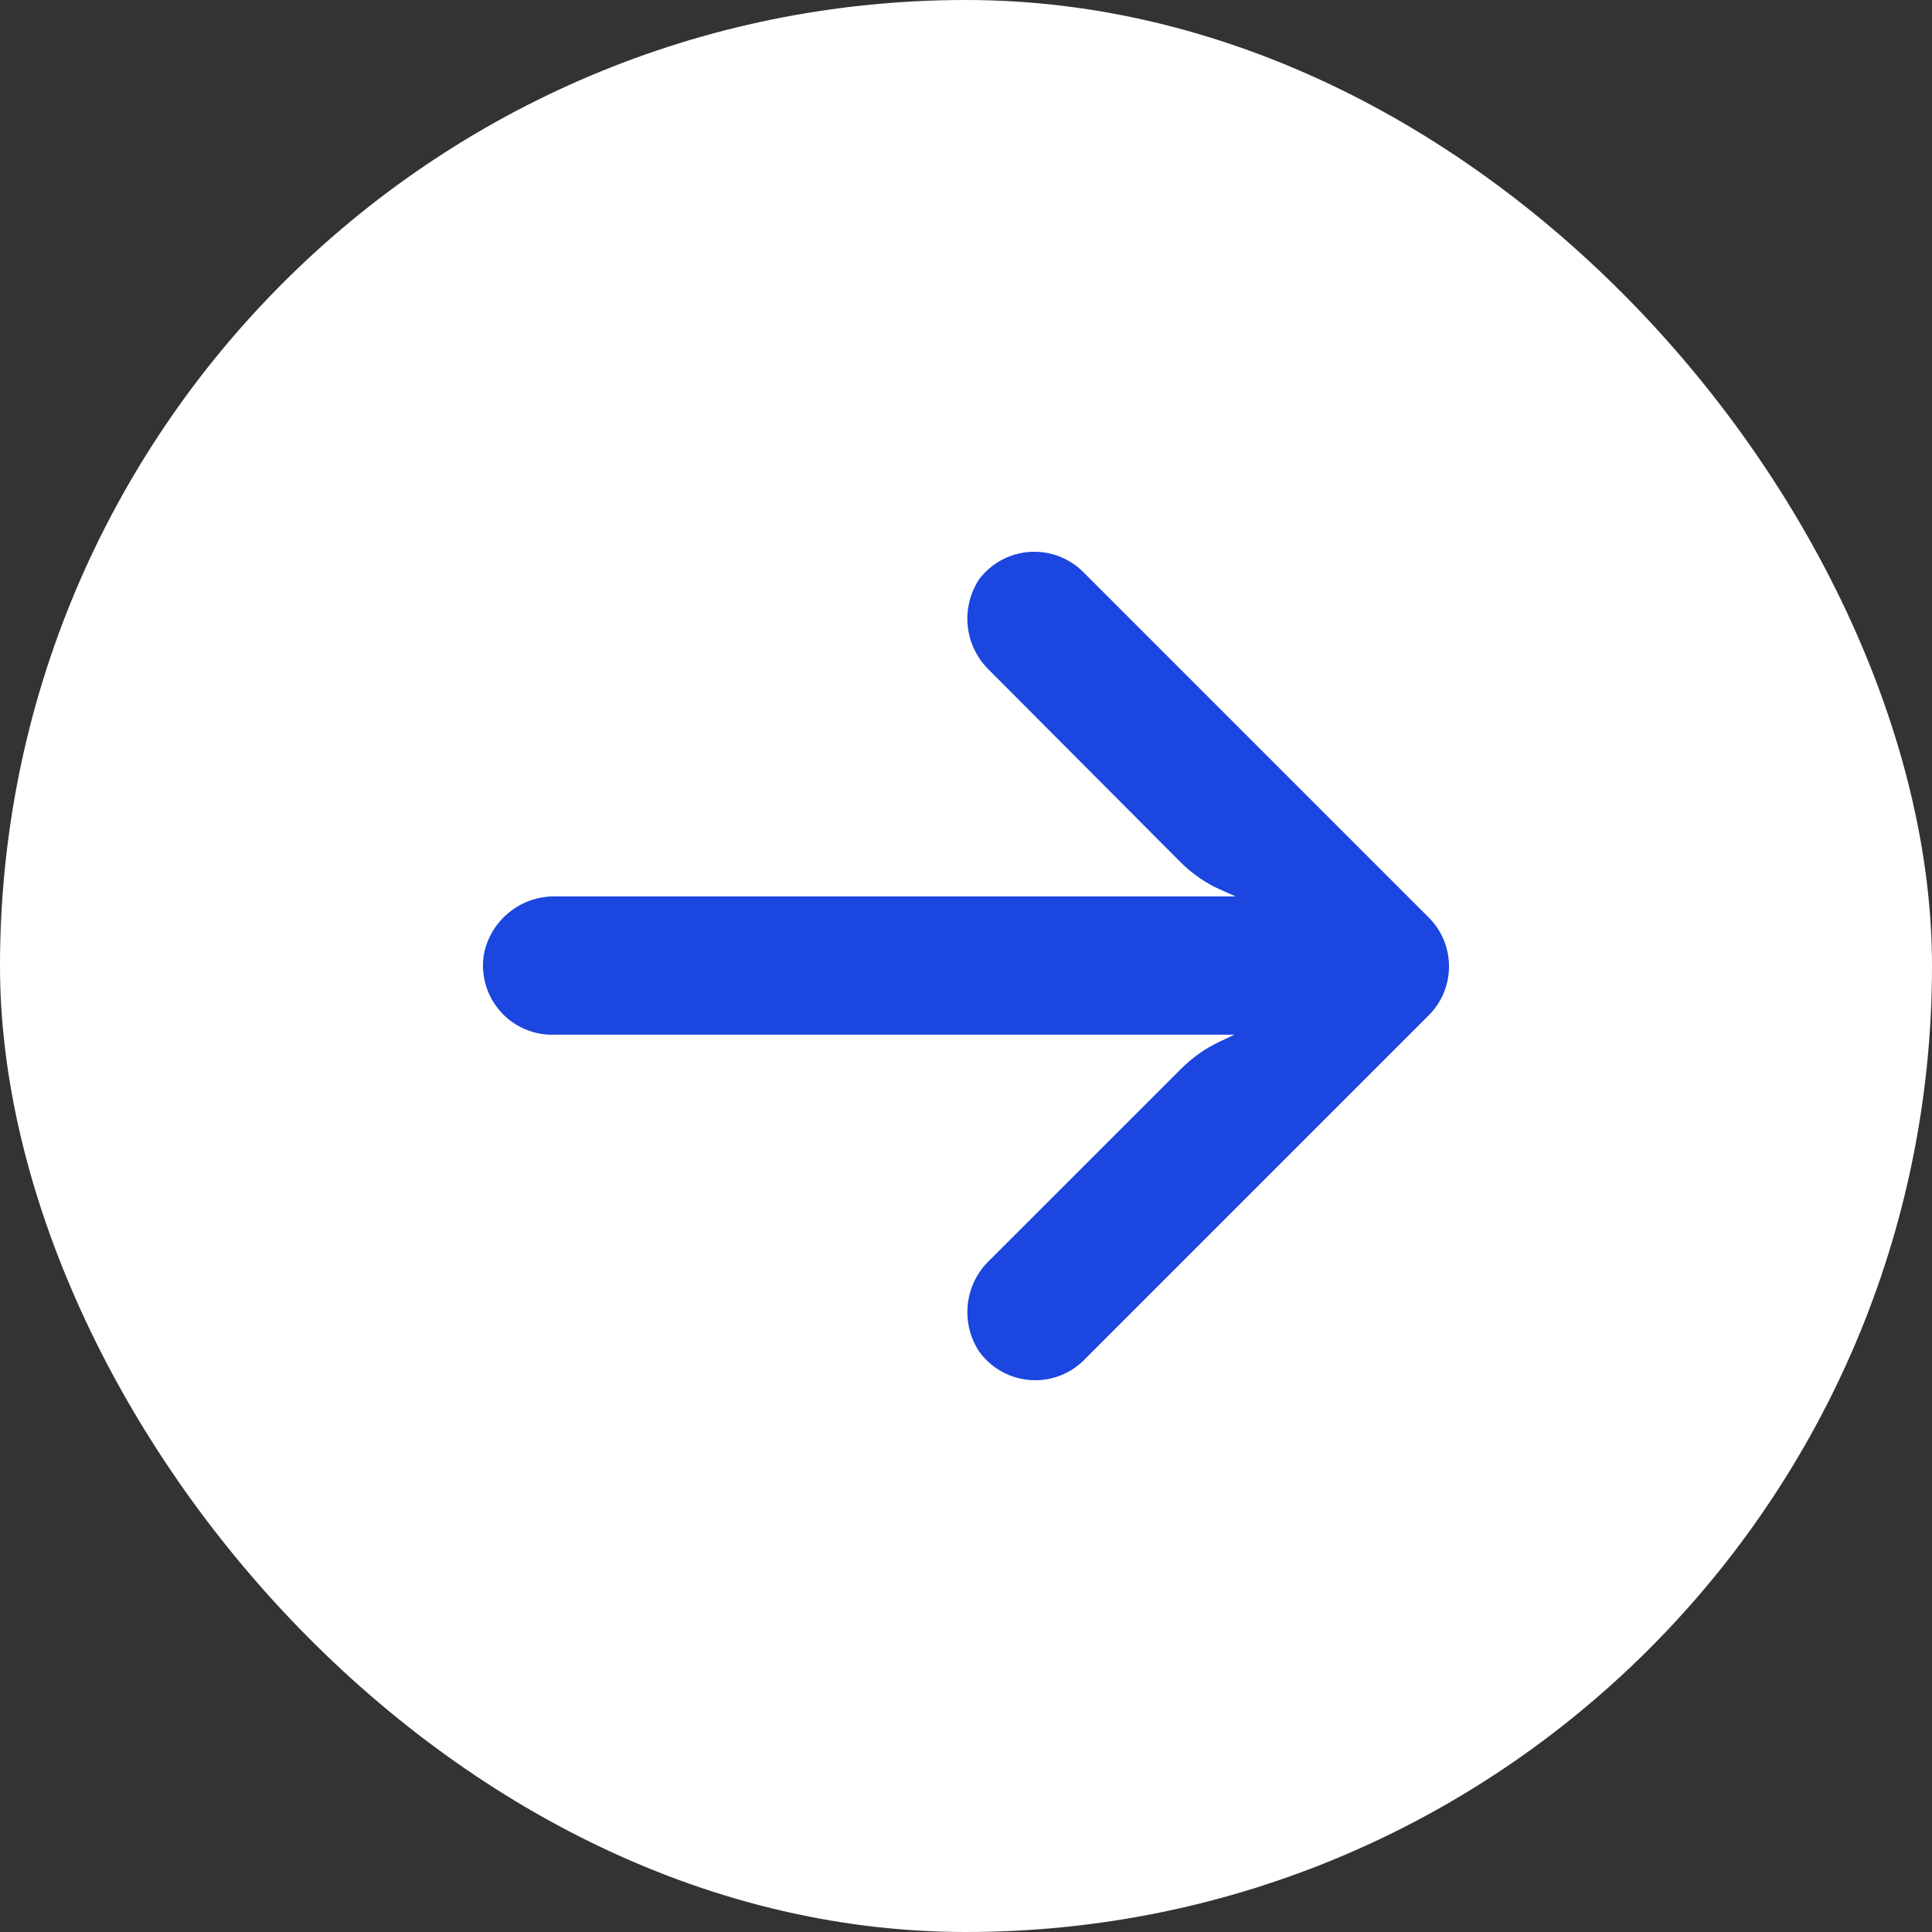 <?xml version="1.0" encoding="UTF-8"?> <svg xmlns="http://www.w3.org/2000/svg" width="20" height="20" viewBox="0 0 20 20" fill="none"><rect x="0" y="0" width="20" height="20" fill="#333333" stroke="none"/> <rect width="20" height="20" rx="10" fill="white"></rect> <path d="M5.601 10.702C5.642 10.709 5.683 10.712 5.725 10.711H12.78L12.626 10.783C12.475 10.854 12.339 10.951 12.222 11.069L10.243 13.047C9.983 13.296 9.939 13.696 10.139 13.995C10.373 14.314 10.821 14.383 11.139 14.15C11.165 14.131 11.19 14.11 11.213 14.088L14.79 10.511C15.07 10.231 15.07 9.778 14.791 9.499C14.79 9.499 14.79 9.498 14.79 9.498L11.213 5.921C10.933 5.642 10.48 5.642 10.201 5.922C10.179 5.944 10.158 5.968 10.139 5.992C9.939 6.292 9.983 6.692 10.243 6.94L12.218 8.922C12.323 9.027 12.444 9.116 12.576 9.183L12.79 9.28H5.764C5.399 9.266 5.078 9.522 5.009 9.881C4.946 10.271 5.211 10.639 5.601 10.702Z" fill="#1B46DF"></path> </svg> 